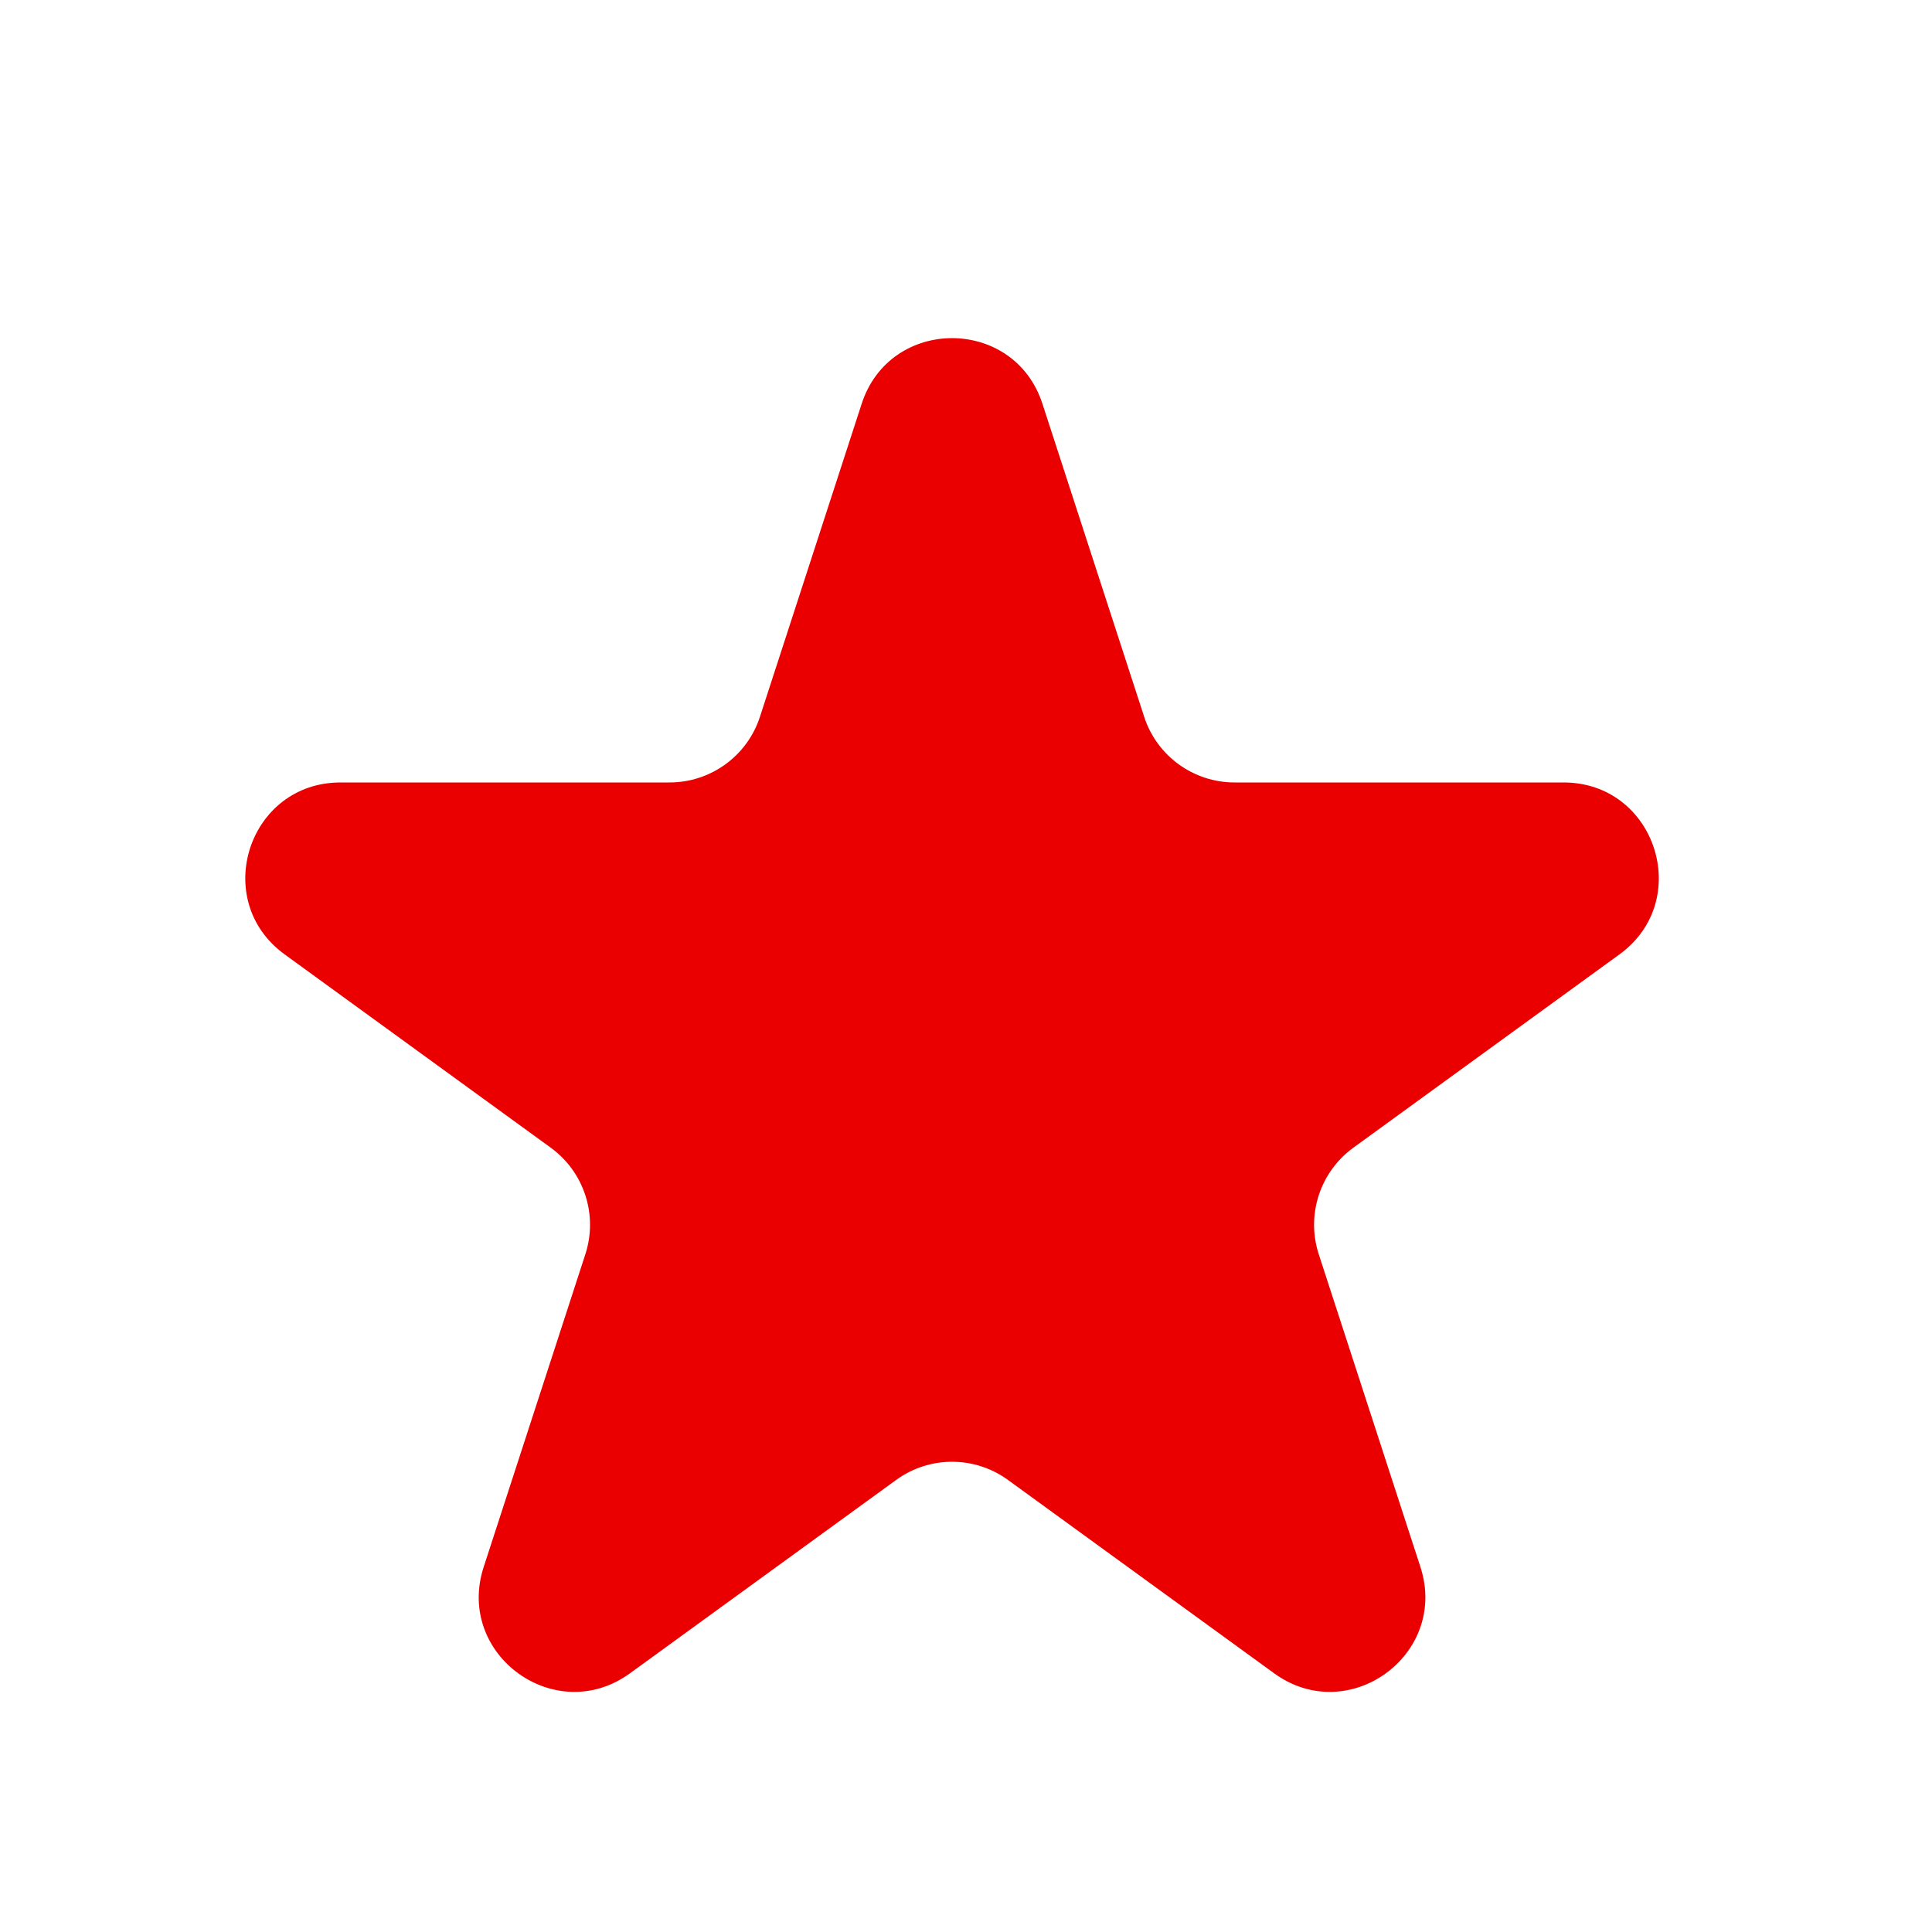 <svg width="23" height="23" viewBox="0 0 23 23" fill="none" xmlns="http://www.w3.org/2000/svg">
<path d="M10.258 4.807C10.596 3.765 12.072 3.765 12.41 4.807L13.621 8.533C13.772 8.999 14.207 9.315 14.697 9.315H18.614C19.71 9.315 20.166 10.718 19.279 11.362L16.11 13.664C15.714 13.953 15.548 14.463 15.699 14.93L16.91 18.655C17.248 19.698 16.055 20.565 15.168 19.92L11.999 17.618C11.602 17.33 11.065 17.33 10.669 17.618L7.5 19.92C6.613 20.565 5.419 19.698 5.758 18.655L6.969 14.93C7.12 14.463 6.954 13.953 6.558 13.664L3.389 11.362C2.502 10.718 2.957 9.315 4.054 9.315H7.971C8.461 9.315 8.896 8.999 9.047 8.533L10.258 4.807Z" fill="#EA0000"/>
</svg>
